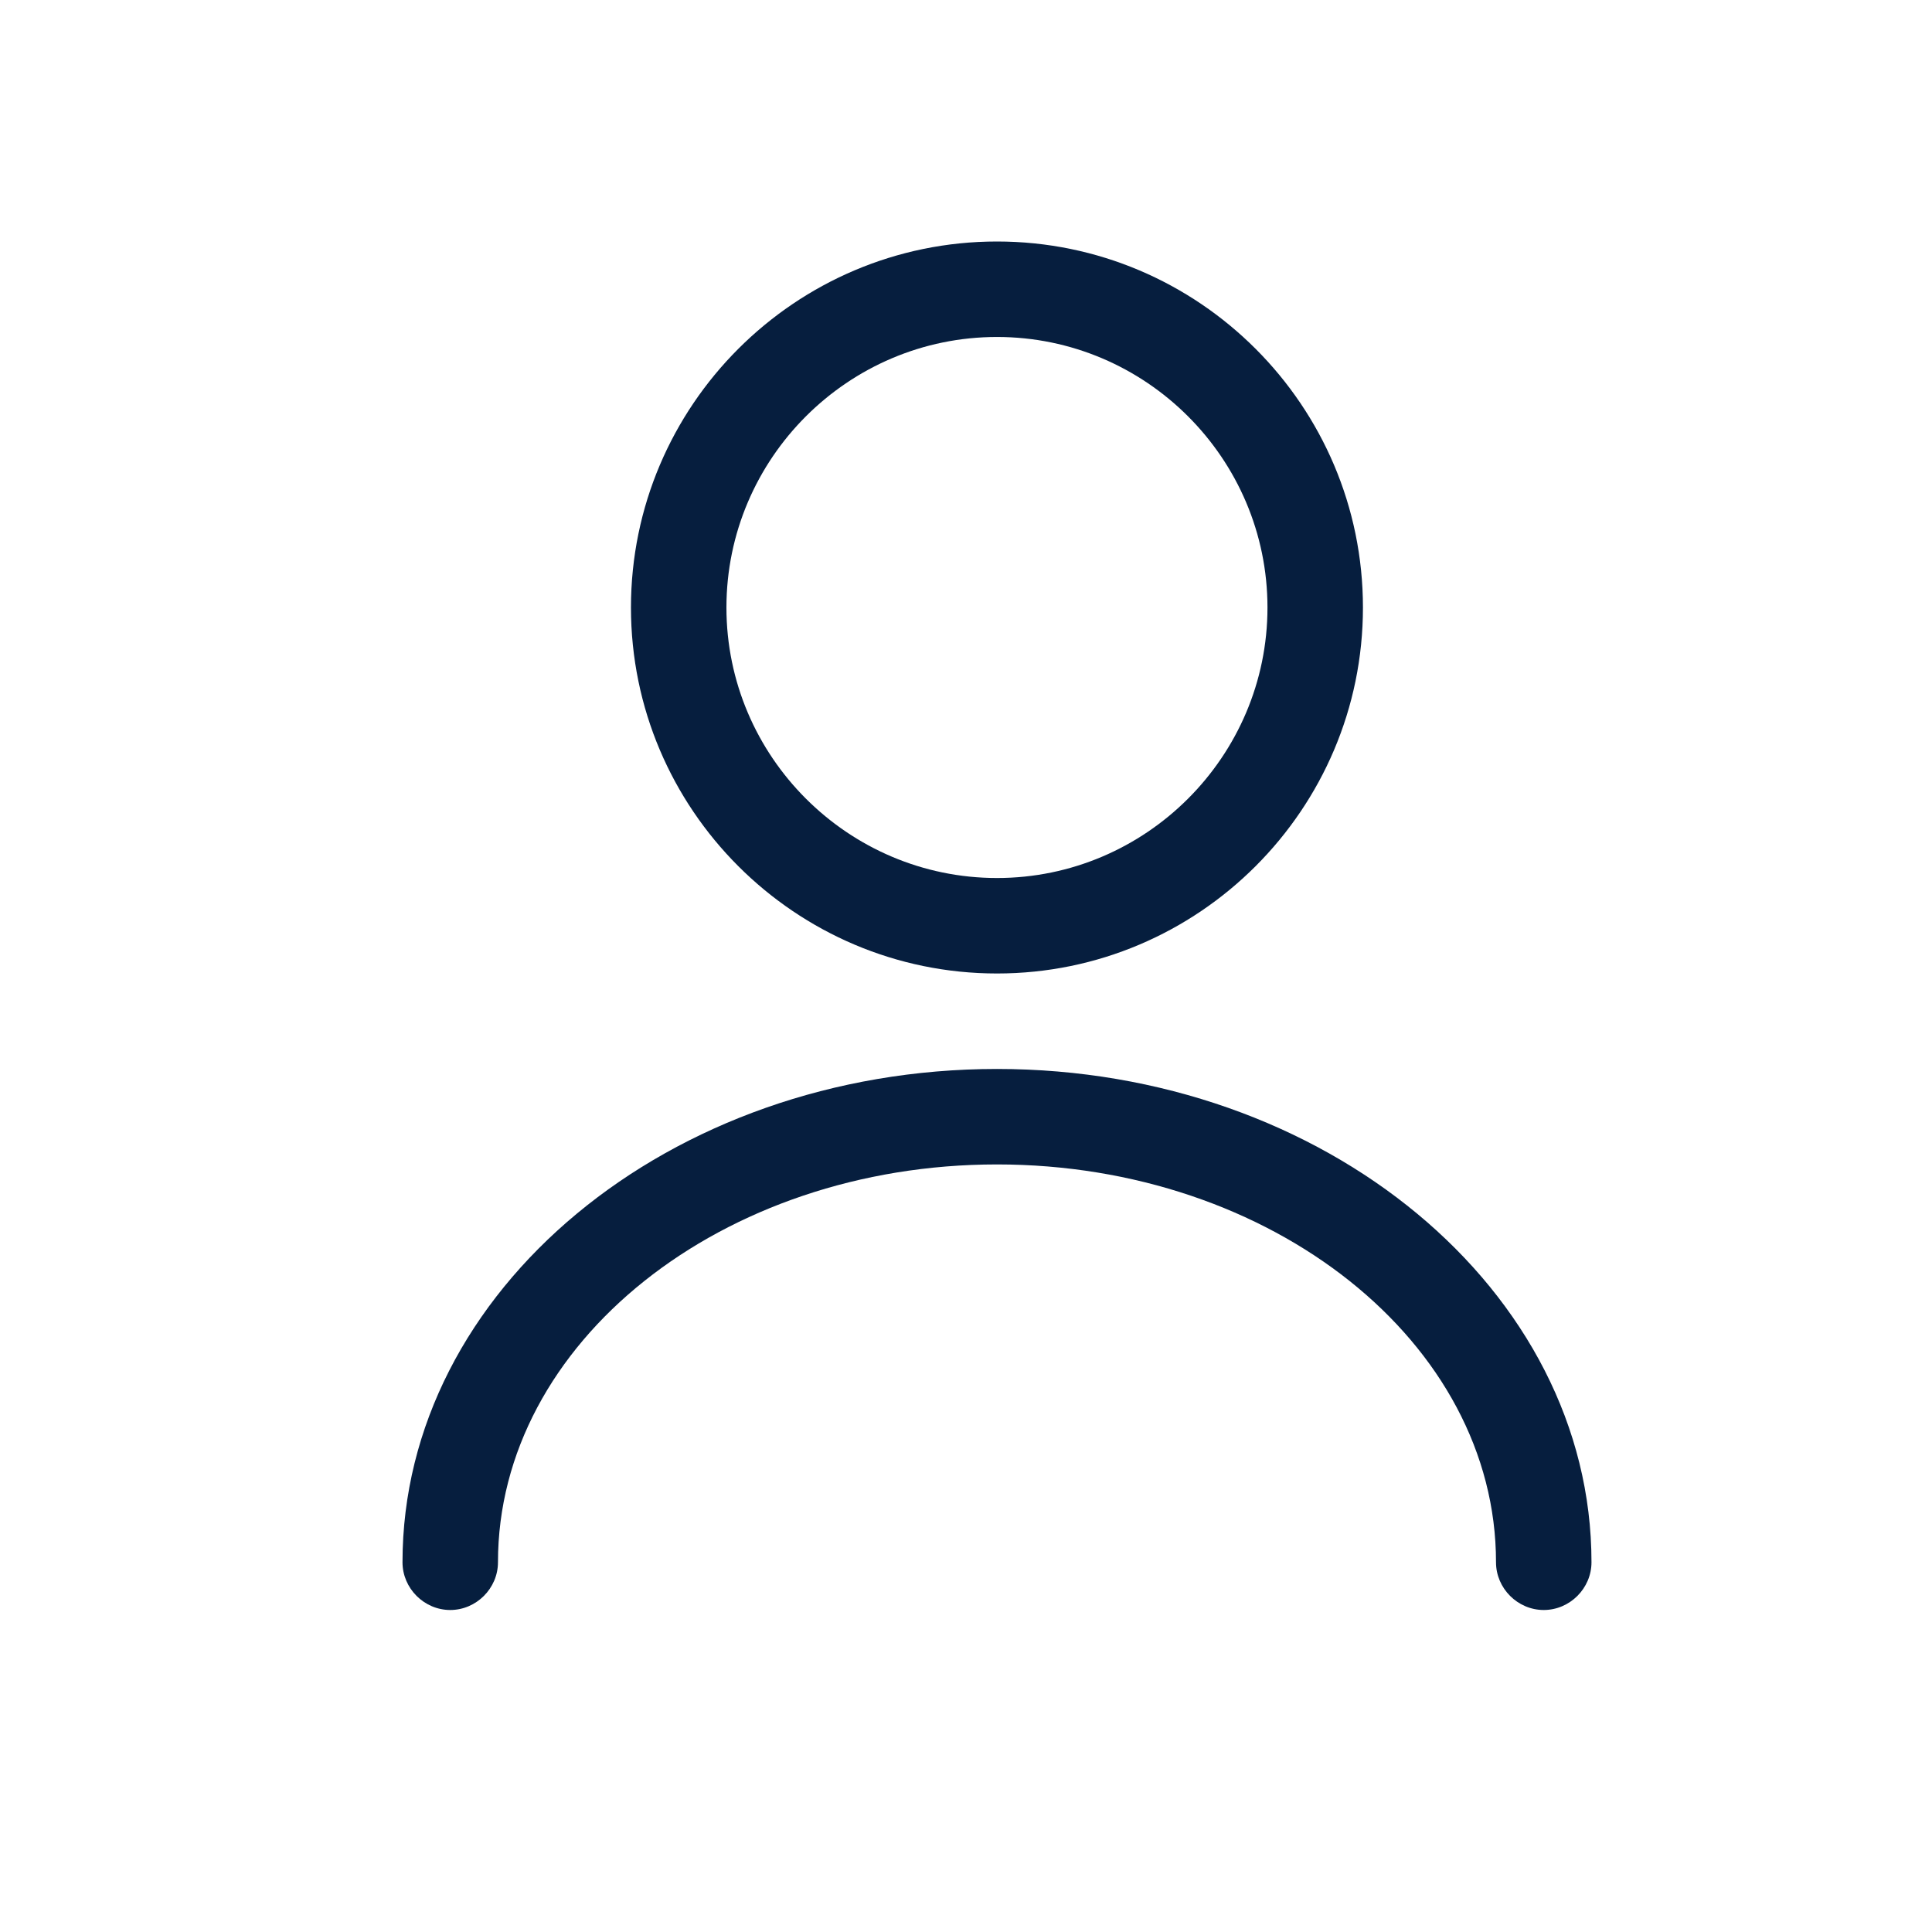 <svg width="24" height="24" viewBox="0 0 24 24" fill="none" xmlns="http://www.w3.org/2000/svg">
<path d="M12.385 12.093C9.878 12.093 7.838 10.053 7.838 7.547C7.838 5.04 9.878 3 12.385 3C14.891 3 16.931 5.04 16.931 7.547C16.931 10.053 14.891 12.093 12.385 12.093ZM12.385 4.186C10.535 4.186 9.024 5.696 9.024 7.547C9.024 9.397 10.535 10.907 12.385 10.907C14.235 10.907 15.745 9.397 15.745 7.547C15.745 5.696 14.235 4.186 12.385 4.186Z" fill="#061E3E"/>
<path d="M19.177 20C18.853 20 18.584 19.731 18.584 19.407C18.584 16.679 15.801 14.465 12.385 14.465C8.969 14.465 6.186 16.679 6.186 19.407C6.186 19.731 5.917 20 5.593 20C5.269 20 5 19.731 5 19.407C5 16.03 8.313 13.279 12.385 13.279C16.457 13.279 19.77 16.03 19.77 19.407C19.77 19.731 19.501 20 19.177 20Z" fill="#061E3E"/>
</svg>
